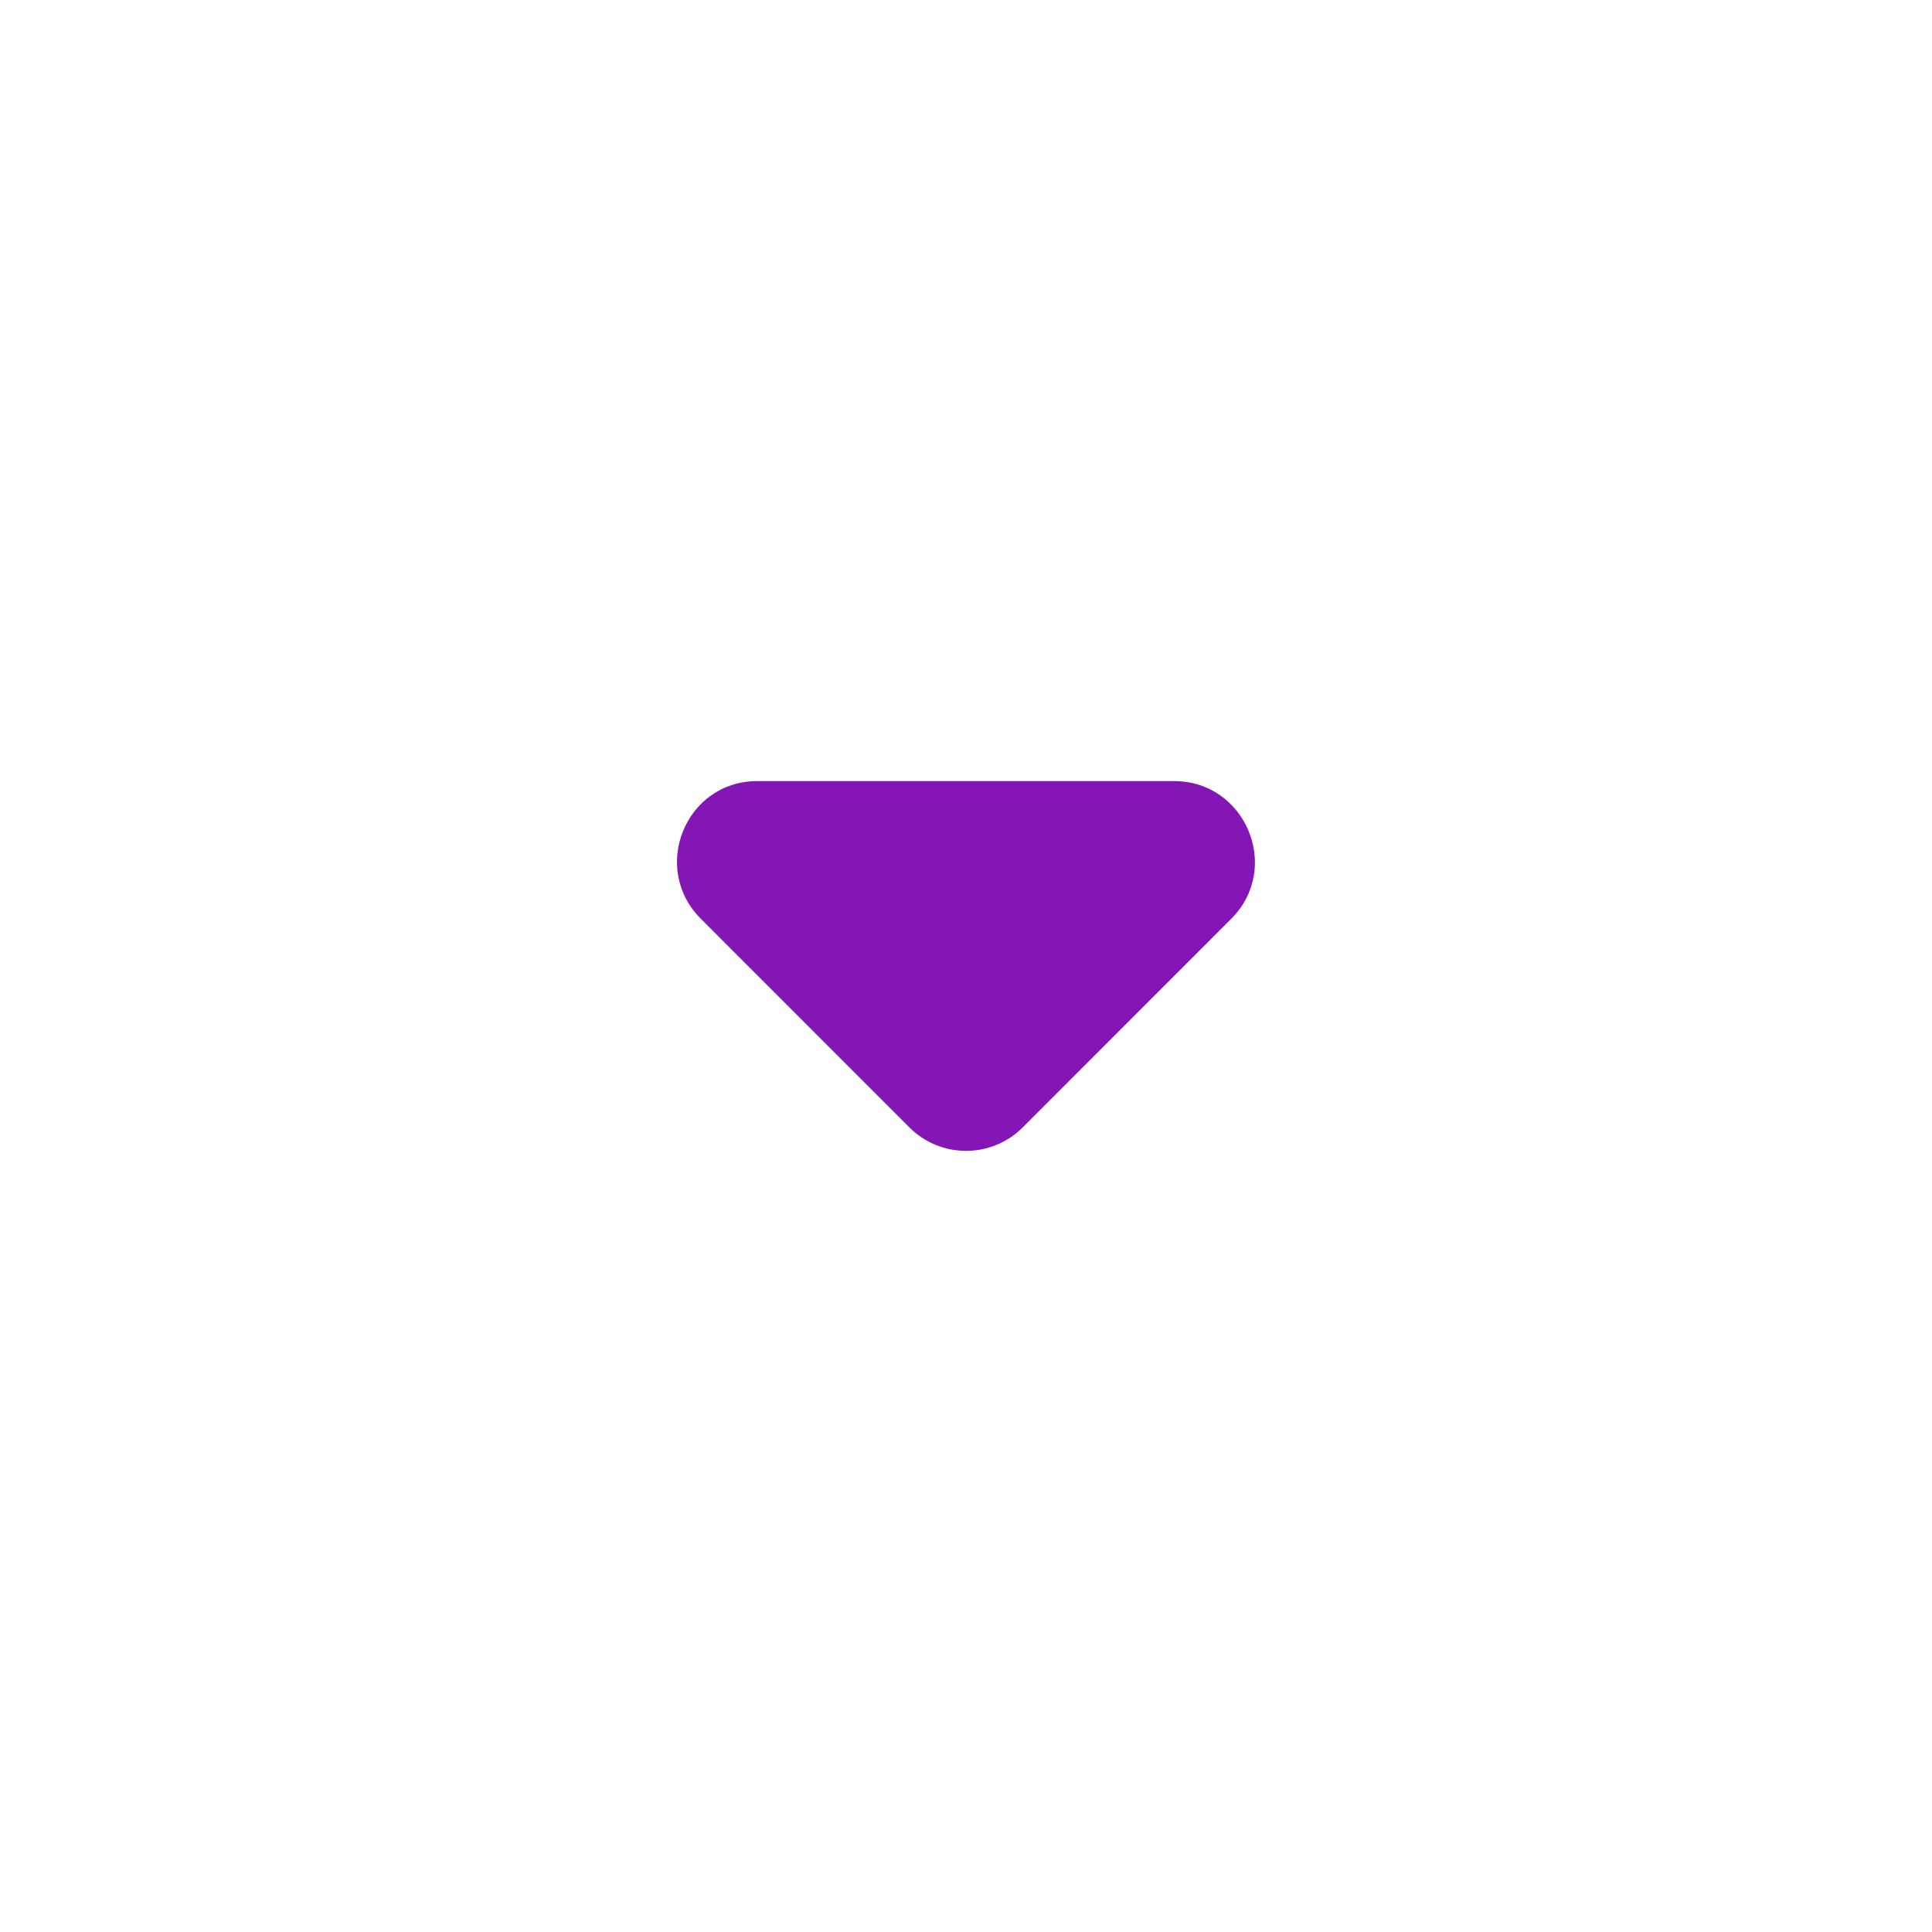 <svg width="20" height="20" viewBox="0 0 20 20" fill="none" xmlns="http://www.w3.org/2000/svg">
<g id="arrow_drop_down">
<path id="Vector" d="M7.255 9.511L9.413 11.67C9.738 11.995 10.263 11.995 10.588 11.67L12.746 9.511C13.271 8.986 12.896 8.086 12.155 8.086H7.838C7.097 8.086 6.73 8.986 7.255 9.511Z" fill="#8316B5"/>
</g>
</svg>
